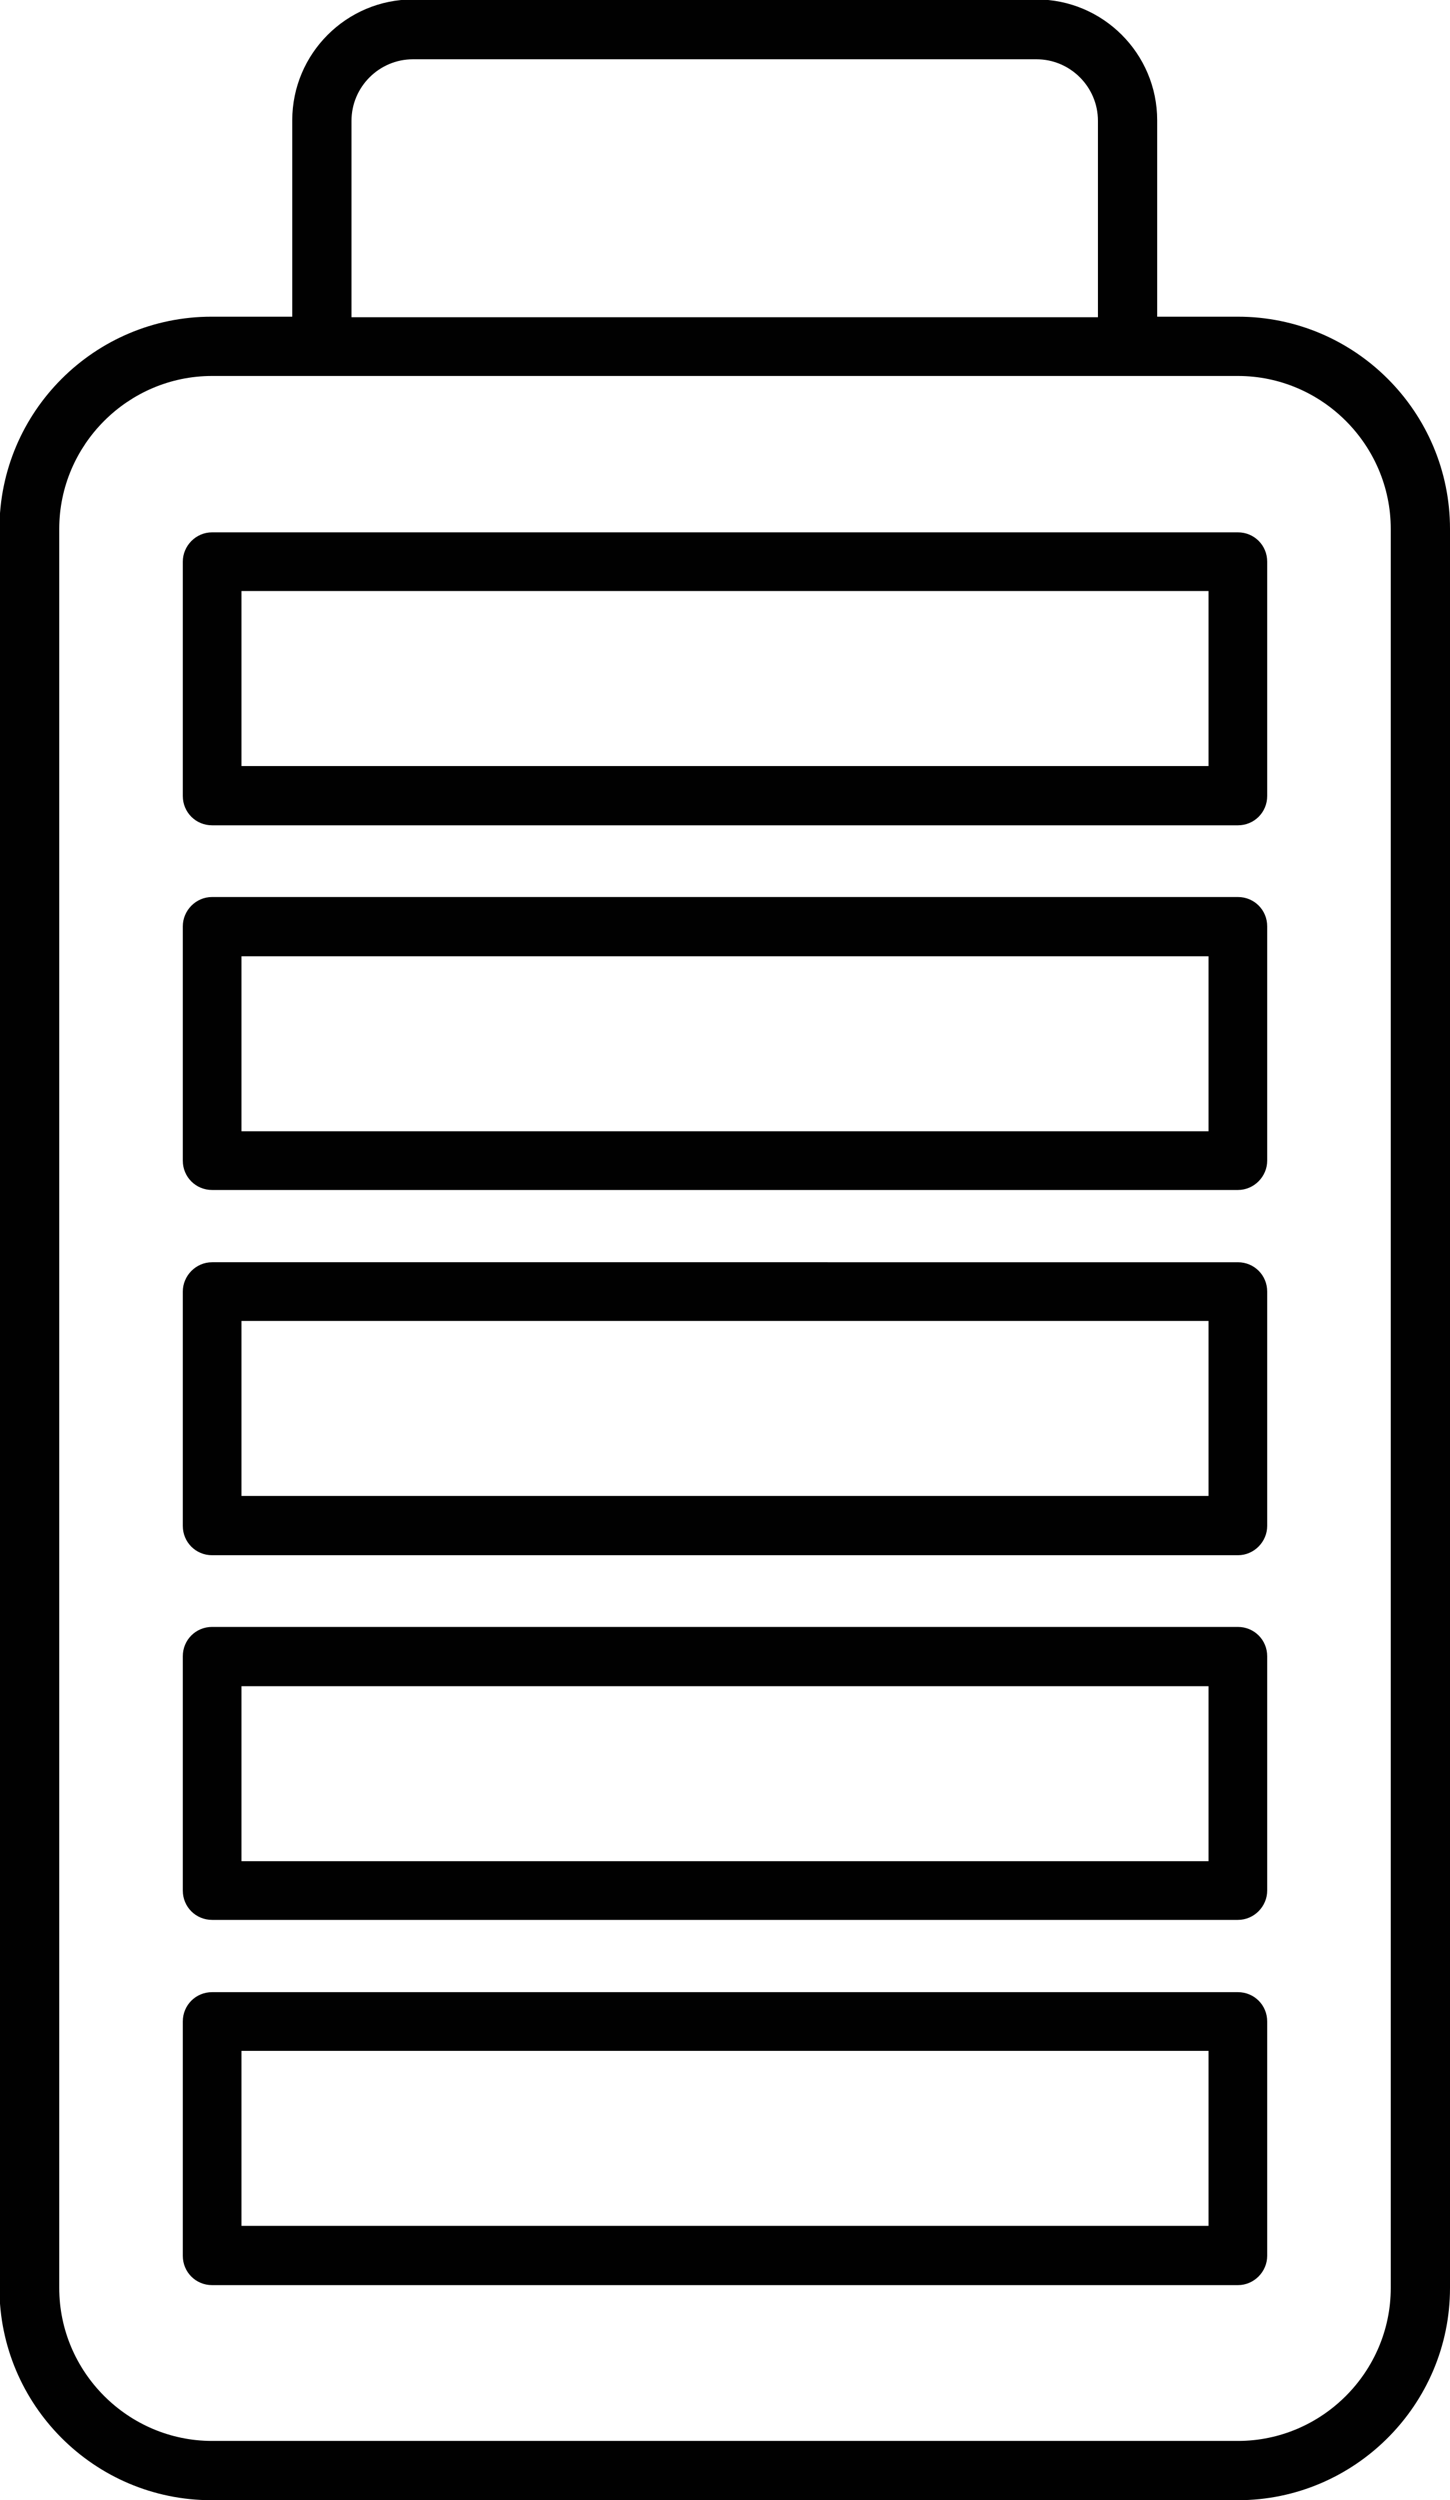 <?xml version="1.0" encoding="UTF-8"?> <svg xmlns="http://www.w3.org/2000/svg" id="Layer_2" data-name="Layer 2" viewBox="0 0 25.7 44.29"><defs><style> .cls-1 { fill: #010101; } </style></defs><g id="Layer_1-2" data-name="Layer 1"><g><path class="cls-1" d="M3.76,44.29h18.18c2.07,0,3.76-1.69,3.76-3.76V9.37c0-2.07-1.68-3.76-3.76-3.76h-1.43v-3.48c0-1.18-.96-2.14-2.14-2.14H7.32c-1.18,0-2.14.96-2.14,2.14v3.48h-1.43c-2.07,0-3.76,1.68-3.76,3.76v31.16c0,2.07,1.68,3.76,3.76,3.76ZM6.23,2.14c0-.6.49-1.09,1.09-1.09h11.05c.6,0,1.09.49,1.09,1.09v3.48H6.23v-3.48ZM1.05,9.37c0-1.49,1.22-2.71,2.71-2.71h18.18c1.49,0,2.71,1.22,2.71,2.71v31.16c0,1.49-1.22,2.71-2.71,2.71H3.76c-1.49,0-2.71-1.22-2.71-2.71V9.37Z"></path><path class="cls-1" d="M3.76,14.62h18.18c.29,0,.52-.23.52-.52v-4.15c0-.29-.23-.52-.52-.52H3.76c-.29,0-.52.24-.52.52v4.15c0,.29.23.52.52.52ZM4.28,10.47h17.14v3.1H4.28v-3.1Z"></path><path class="cls-1" d="M3.76,21.08h18.18c.29,0,.52-.24.52-.52v-4.15c0-.29-.23-.52-.52-.52H3.76c-.29,0-.52.24-.52.52v4.15c0,.29.23.52.52.52ZM4.28,16.94h17.14s0,3.1,0,3.1H4.28v-3.1Z"></path><path class="cls-1" d="M3.76,27.55h18.18c.29,0,.52-.24.52-.52v-4.15c0-.29-.23-.52-.52-.52H3.76c-.29,0-.52.24-.52.52v4.15c0,.29.23.52.52.52ZM4.28,23.4h17.14v3.1H4.28v-3.1Z"></path><path class="cls-1" d="M3.76,34.01h18.18c.29,0,.52-.24.52-.52v-4.15c0-.29-.23-.52-.52-.52H3.76c-.29,0-.52.23-.52.52v4.15c0,.29.23.52.52.52ZM4.28,29.87h17.14v3.1H4.28v-3.1Z"></path><path class="cls-1" d="M3.76,40.48h18.18c.29,0,.52-.24.52-.52v-4.15c0-.29-.23-.52-.52-.52H3.76c-.29,0-.52.23-.52.52v4.15c0,.29.23.52.52.52ZM4.28,36.33h17.14v3.1H4.28v-3.1Z"></path></g></g></svg> 